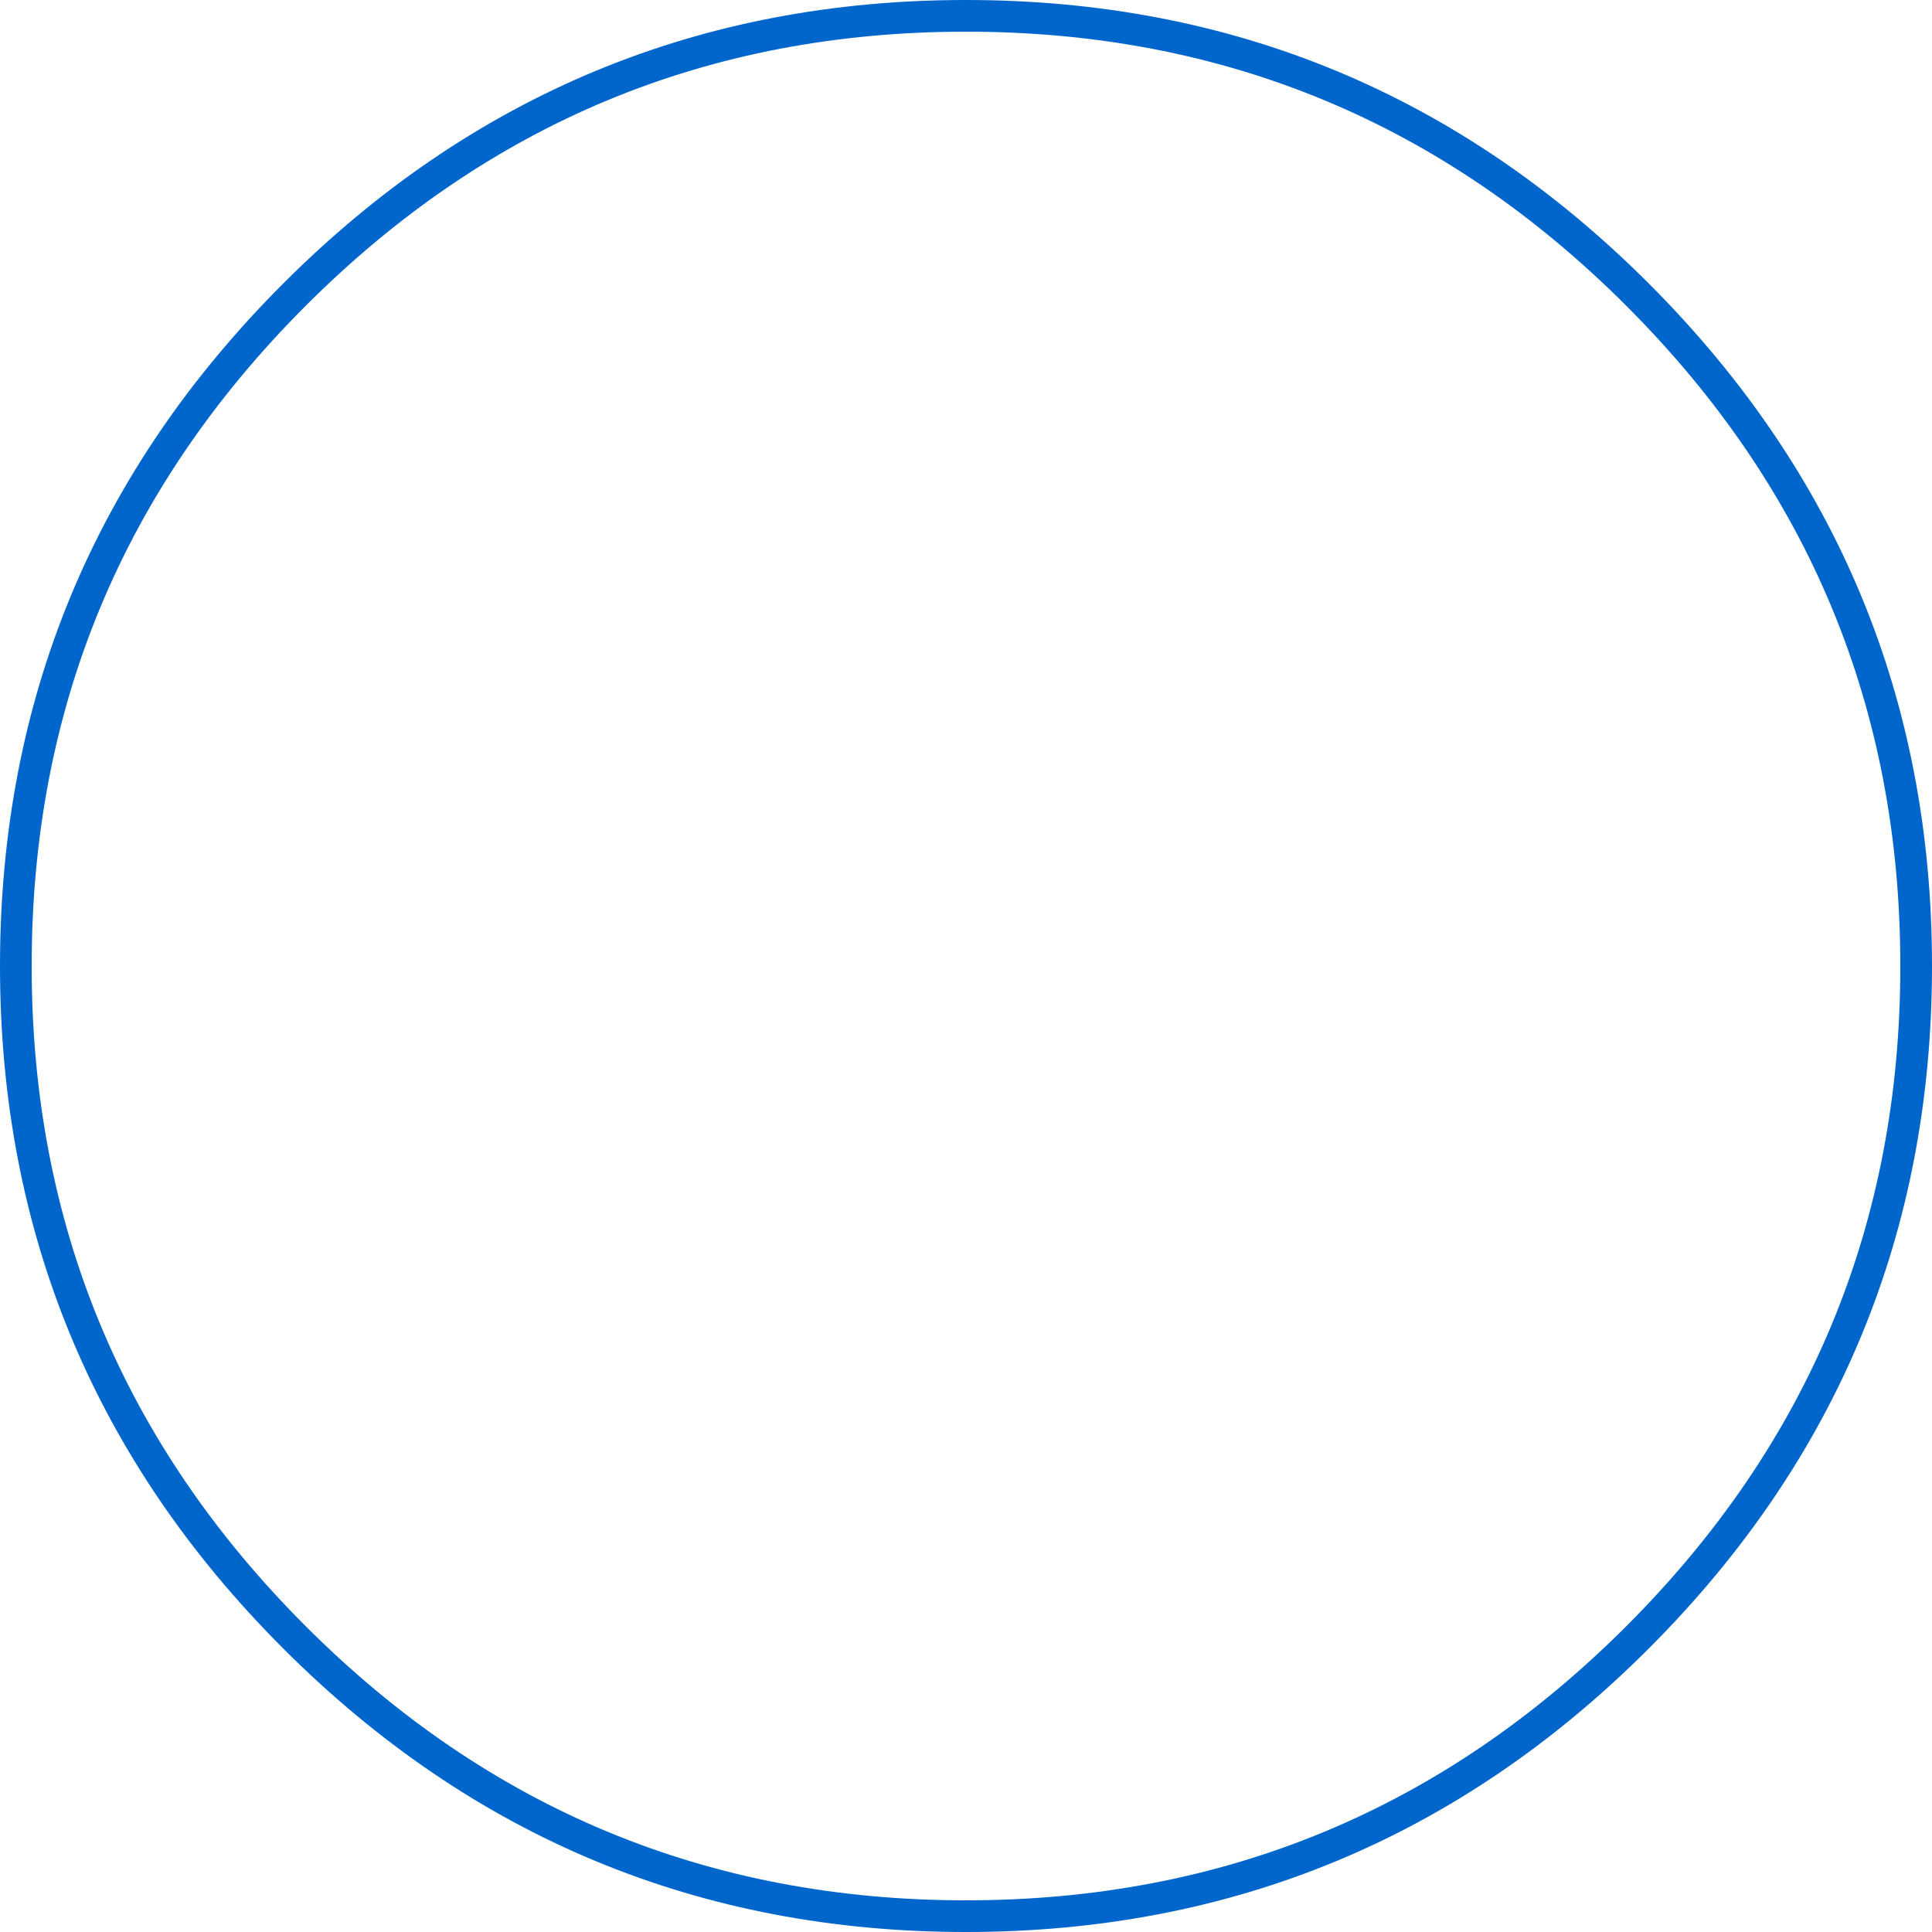 <?xml version="1.0" encoding="UTF-8" standalone="no"?>
<svg xmlns:xlink="http://www.w3.org/1999/xlink" height="61.0px" width="61.0px" xmlns="http://www.w3.org/2000/svg">
  <g transform="matrix(1.0, 0.0, 0.0, 1.0, 30.5, 30.5)">
    <path d="M21.2 -21.2 Q30.0 -12.4 30.0 0.0 30.0 12.4 21.2 21.2 12.4 30.0 0.0 30.0 -12.4 30.0 -21.2 21.2 -30.0 12.4 -30.0 0.0 -30.0 -12.4 -21.2 -21.2 -12.4 -30.0 0.0 -30.0 12.4 -30.0 21.2 -21.2 Z" fill="none" stroke="#0066cc" stroke-linecap="round" stroke-linejoin="round" stroke-width="1.0"/>
  </g>
</svg>

